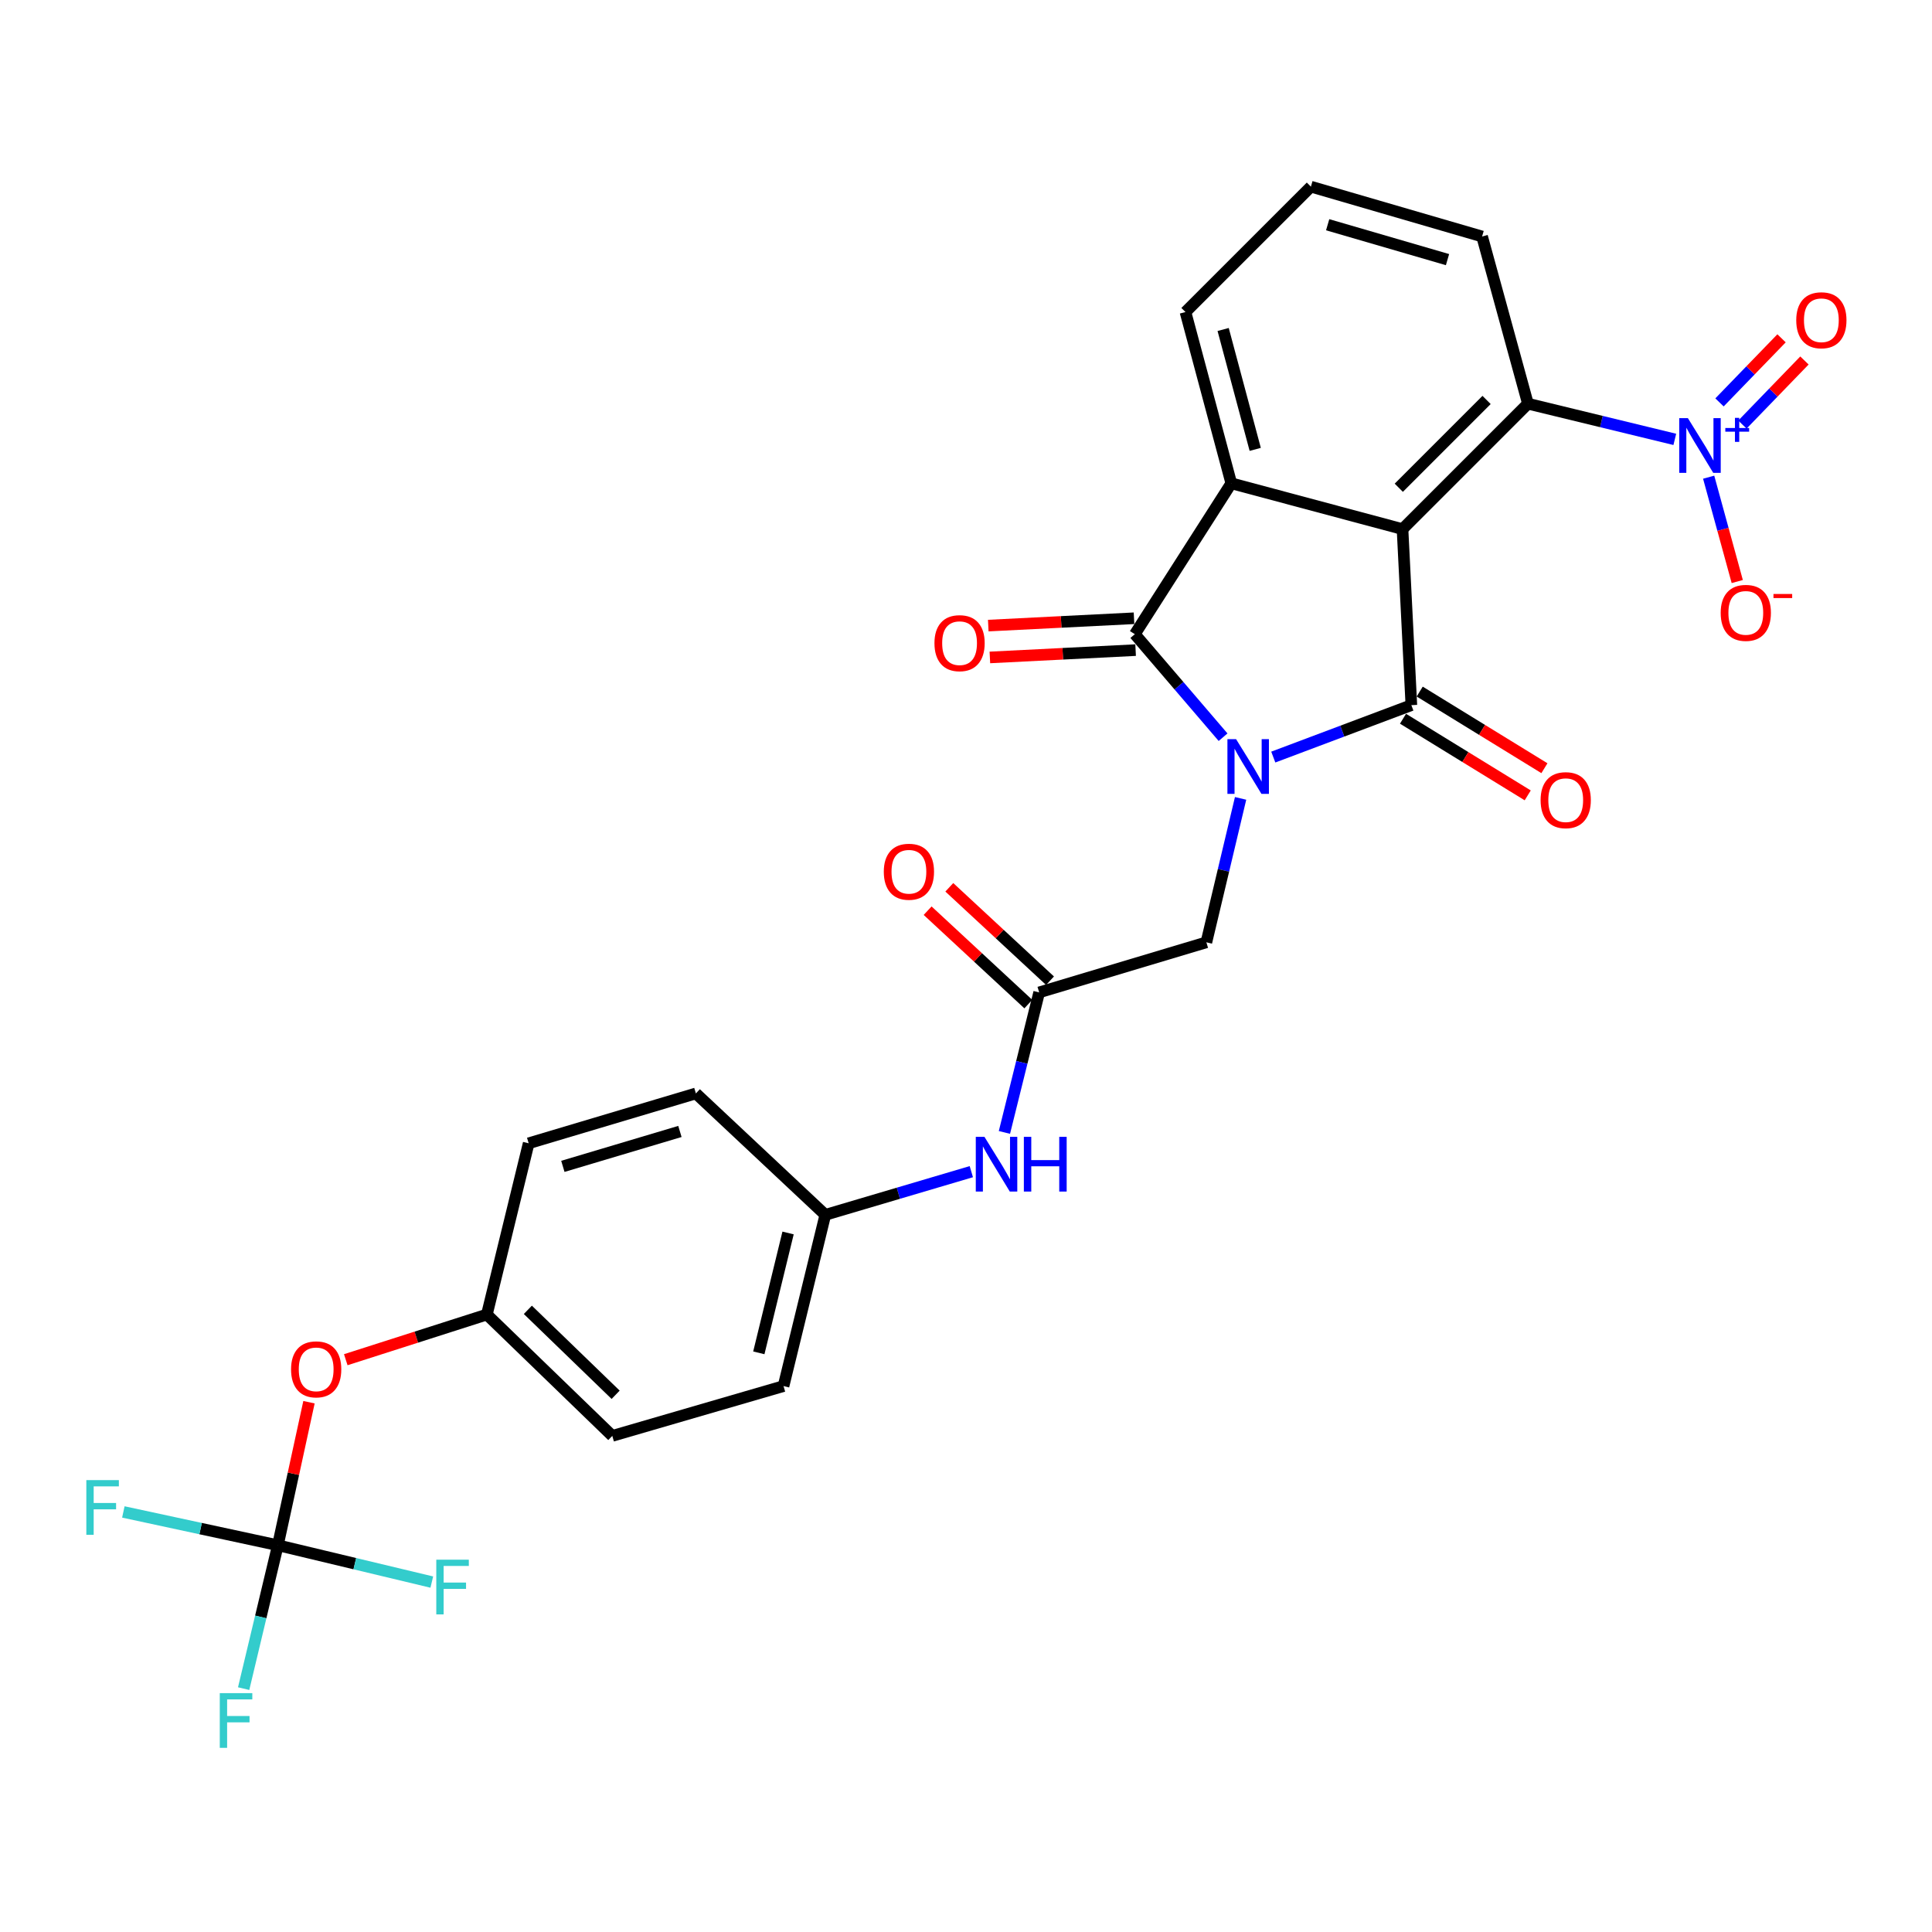 <?xml version='1.0' encoding='iso-8859-1'?>
<svg version='1.1' baseProfile='full'
              xmlns='http://www.w3.org/2000/svg'
                      xmlns:rdkit='http://www.rdkit.org/xml'
                      xmlns:xlink='http://www.w3.org/1999/xlink'
                  xml:space='preserve'
width='1000px' height='1000px' viewBox='0 0 1000 1000'>
<!-- END OF HEADER -->
<rect style='opacity:1.0;fill:#FFFFFF;stroke:none' width='1000' height='1000' x='0' y='0'> </rect>
<path class='bond-0' d='M 659.049,391.859 L 694.782,378.423' style='fill:none;fill-rule:evenodd;stroke:#0000FF;stroke-width:6px;stroke-linecap:butt;stroke-linejoin:miter;stroke-opacity:1' />
<path class='bond-0' d='M 694.782,378.423 L 730.516,364.988' style='fill:none;fill-rule:evenodd;stroke:#000000;stroke-width:6px;stroke-linecap:butt;stroke-linejoin:miter;stroke-opacity:1' />
<path class='bond-2' d='M 633.058,381.576 L 610.218,354.914' style='fill:none;fill-rule:evenodd;stroke:#0000FF;stroke-width:6px;stroke-linecap:butt;stroke-linejoin:miter;stroke-opacity:1' />
<path class='bond-2' d='M 610.218,354.914 L 587.379,328.252' style='fill:none;fill-rule:evenodd;stroke:#000000;stroke-width:6px;stroke-linecap:butt;stroke-linejoin:miter;stroke-opacity:1' />
<path class='bond-7' d='M 642.13,413.244 L 633.273,450.494' style='fill:none;fill-rule:evenodd;stroke:#0000FF;stroke-width:6px;stroke-linecap:butt;stroke-linejoin:miter;stroke-opacity:1' />
<path class='bond-7' d='M 633.273,450.494 L 624.417,487.745' style='fill:none;fill-rule:evenodd;stroke:#000000;stroke-width:6px;stroke-linecap:butt;stroke-linejoin:miter;stroke-opacity:1' />
<path class='bond-1' d='M 730.516,364.988 L 725.941,273.869' style='fill:none;fill-rule:evenodd;stroke:#000000;stroke-width:6px;stroke-linecap:butt;stroke-linejoin:miter;stroke-opacity:1' />
<path class='bond-9' d='M 726.196,372.018 L 758.473,391.85' style='fill:none;fill-rule:evenodd;stroke:#000000;stroke-width:6px;stroke-linecap:butt;stroke-linejoin:miter;stroke-opacity:1' />
<path class='bond-9' d='M 758.473,391.85 L 790.749,411.683' style='fill:none;fill-rule:evenodd;stroke:#FF0000;stroke-width:6px;stroke-linecap:butt;stroke-linejoin:miter;stroke-opacity:1' />
<path class='bond-9' d='M 734.836,357.958 L 767.112,377.79' style='fill:none;fill-rule:evenodd;stroke:#000000;stroke-width:6px;stroke-linecap:butt;stroke-linejoin:miter;stroke-opacity:1' />
<path class='bond-9' d='M 767.112,377.79 L 799.389,397.623' style='fill:none;fill-rule:evenodd;stroke:#FF0000;stroke-width:6px;stroke-linecap:butt;stroke-linejoin:miter;stroke-opacity:1' />
<path class='bond-5' d='M 725.941,273.869 L 790.858,208.952' style='fill:none;fill-rule:evenodd;stroke:#000000;stroke-width:6px;stroke-linecap:butt;stroke-linejoin:miter;stroke-opacity:1' />
<path class='bond-5' d='M 724.01,252.463 L 769.452,207.02' style='fill:none;fill-rule:evenodd;stroke:#000000;stroke-width:6px;stroke-linecap:butt;stroke-linejoin:miter;stroke-opacity:1' />
<path class='bond-28' d='M 725.941,273.869 L 637.316,250.152' style='fill:none;fill-rule:evenodd;stroke:#000000;stroke-width:6px;stroke-linecap:butt;stroke-linejoin:miter;stroke-opacity:1' />
<path class='bond-3' d='M 587.379,328.252 L 637.316,250.152' style='fill:none;fill-rule:evenodd;stroke:#000000;stroke-width:6px;stroke-linecap:butt;stroke-linejoin:miter;stroke-opacity:1' />
<path class='bond-11' d='M 586.964,320.012 L 549.246,321.91' style='fill:none;fill-rule:evenodd;stroke:#000000;stroke-width:6px;stroke-linecap:butt;stroke-linejoin:miter;stroke-opacity:1' />
<path class='bond-11' d='M 549.246,321.91 L 511.528,323.809' style='fill:none;fill-rule:evenodd;stroke:#FF0000;stroke-width:6px;stroke-linecap:butt;stroke-linejoin:miter;stroke-opacity:1' />
<path class='bond-11' d='M 587.793,336.493 L 550.076,338.391' style='fill:none;fill-rule:evenodd;stroke:#000000;stroke-width:6px;stroke-linecap:butt;stroke-linejoin:miter;stroke-opacity:1' />
<path class='bond-11' d='M 550.076,338.391 L 512.358,340.29' style='fill:none;fill-rule:evenodd;stroke:#FF0000;stroke-width:6px;stroke-linecap:butt;stroke-linejoin:miter;stroke-opacity:1' />
<path class='bond-21' d='M 637.316,250.152 L 613.599,161.508' style='fill:none;fill-rule:evenodd;stroke:#000000;stroke-width:6px;stroke-linecap:butt;stroke-linejoin:miter;stroke-opacity:1' />
<path class='bond-21' d='M 649.7,232.59 L 633.098,170.539' style='fill:none;fill-rule:evenodd;stroke:#000000;stroke-width:6px;stroke-linecap:butt;stroke-linejoin:miter;stroke-opacity:1' />
<path class='bond-4' d='M 866.875,227.421 L 828.867,218.186' style='fill:none;fill-rule:evenodd;stroke:#0000FF;stroke-width:6px;stroke-linecap:butt;stroke-linejoin:miter;stroke-opacity:1' />
<path class='bond-4' d='M 828.867,218.186 L 790.858,208.952' style='fill:none;fill-rule:evenodd;stroke:#000000;stroke-width:6px;stroke-linecap:butt;stroke-linejoin:miter;stroke-opacity:1' />
<path class='bond-10' d='M 884.4,246.991 L 891.8,273.997' style='fill:none;fill-rule:evenodd;stroke:#0000FF;stroke-width:6px;stroke-linecap:butt;stroke-linejoin:miter;stroke-opacity:1' />
<path class='bond-10' d='M 891.8,273.997 L 899.2,301.003' style='fill:none;fill-rule:evenodd;stroke:#FF0000;stroke-width:6px;stroke-linecap:butt;stroke-linejoin:miter;stroke-opacity:1' />
<path class='bond-13' d='M 901.87,219.759 L 917.925,203.173' style='fill:none;fill-rule:evenodd;stroke:#0000FF;stroke-width:6px;stroke-linecap:butt;stroke-linejoin:miter;stroke-opacity:1' />
<path class='bond-13' d='M 917.925,203.173 L 933.979,186.586' style='fill:none;fill-rule:evenodd;stroke:#FF0000;stroke-width:6px;stroke-linecap:butt;stroke-linejoin:miter;stroke-opacity:1' />
<path class='bond-13' d='M 890.013,208.282 L 906.067,191.696' style='fill:none;fill-rule:evenodd;stroke:#0000FF;stroke-width:6px;stroke-linecap:butt;stroke-linejoin:miter;stroke-opacity:1' />
<path class='bond-13' d='M 906.067,191.696 L 922.122,175.109' style='fill:none;fill-rule:evenodd;stroke:#FF0000;stroke-width:6px;stroke-linecap:butt;stroke-linejoin:miter;stroke-opacity:1' />
<path class='bond-22' d='M 790.858,208.952 L 767.132,122.407' style='fill:none;fill-rule:evenodd;stroke:#000000;stroke-width:6px;stroke-linecap:butt;stroke-linejoin:miter;stroke-opacity:1' />
<path class='bond-6' d='M 143.821,799.818 L 151.877,762.799' style='fill:none;fill-rule:evenodd;stroke:#000000;stroke-width:6px;stroke-linecap:butt;stroke-linejoin:miter;stroke-opacity:1' />
<path class='bond-6' d='M 151.877,762.799 L 159.932,725.781' style='fill:none;fill-rule:evenodd;stroke:#FF0000;stroke-width:6px;stroke-linecap:butt;stroke-linejoin:miter;stroke-opacity:1' />
<path class='bond-16' d='M 143.821,799.818 L 183.66,809.35' style='fill:none;fill-rule:evenodd;stroke:#000000;stroke-width:6px;stroke-linecap:butt;stroke-linejoin:miter;stroke-opacity:1' />
<path class='bond-16' d='M 183.66,809.35 L 223.499,818.883' style='fill:none;fill-rule:evenodd;stroke:#33CCCC;stroke-width:6px;stroke-linecap:butt;stroke-linejoin:miter;stroke-opacity:1' />
<path class='bond-17' d='M 143.821,799.818 L 134.966,836.925' style='fill:none;fill-rule:evenodd;stroke:#000000;stroke-width:6px;stroke-linecap:butt;stroke-linejoin:miter;stroke-opacity:1' />
<path class='bond-17' d='M 134.966,836.925 L 126.111,874.033' style='fill:none;fill-rule:evenodd;stroke:#33CCCC;stroke-width:6px;stroke-linecap:butt;stroke-linejoin:miter;stroke-opacity:1' />
<path class='bond-18' d='M 143.821,799.818 L 103.833,791.198' style='fill:none;fill-rule:evenodd;stroke:#000000;stroke-width:6px;stroke-linecap:butt;stroke-linejoin:miter;stroke-opacity:1' />
<path class='bond-18' d='M 103.833,791.198 L 63.846,782.578' style='fill:none;fill-rule:evenodd;stroke:#33CCCC;stroke-width:6px;stroke-linecap:butt;stroke-linejoin:miter;stroke-opacity:1' />
<path class='bond-8' d='M 624.417,487.745 L 537.872,513.662' style='fill:none;fill-rule:evenodd;stroke:#000000;stroke-width:6px;stroke-linecap:butt;stroke-linejoin:miter;stroke-opacity:1' />
<path class='bond-12' d='M 537.872,513.662 L 528.88,549.901' style='fill:none;fill-rule:evenodd;stroke:#000000;stroke-width:6px;stroke-linecap:butt;stroke-linejoin:miter;stroke-opacity:1' />
<path class='bond-12' d='M 528.88,549.901 L 519.888,586.14' style='fill:none;fill-rule:evenodd;stroke:#0000FF;stroke-width:6px;stroke-linecap:butt;stroke-linejoin:miter;stroke-opacity:1' />
<path class='bond-15' d='M 543.483,507.613 L 517.423,483.441' style='fill:none;fill-rule:evenodd;stroke:#000000;stroke-width:6px;stroke-linecap:butt;stroke-linejoin:miter;stroke-opacity:1' />
<path class='bond-15' d='M 517.423,483.441 L 491.362,459.269' style='fill:none;fill-rule:evenodd;stroke:#FF0000;stroke-width:6px;stroke-linecap:butt;stroke-linejoin:miter;stroke-opacity:1' />
<path class='bond-15' d='M 532.261,519.712 L 506.201,495.54' style='fill:none;fill-rule:evenodd;stroke:#000000;stroke-width:6px;stroke-linecap:butt;stroke-linejoin:miter;stroke-opacity:1' />
<path class='bond-15' d='M 506.201,495.54 L 480.14,471.368' style='fill:none;fill-rule:evenodd;stroke:#FF0000;stroke-width:6px;stroke-linecap:butt;stroke-linejoin:miter;stroke-opacity:1' />
<path class='bond-19' d='M 502.755,606.45 L 464.968,617.625' style='fill:none;fill-rule:evenodd;stroke:#0000FF;stroke-width:6px;stroke-linecap:butt;stroke-linejoin:miter;stroke-opacity:1' />
<path class='bond-19' d='M 464.968,617.625 L 427.18,628.801' style='fill:none;fill-rule:evenodd;stroke:#000000;stroke-width:6px;stroke-linecap:butt;stroke-linejoin:miter;stroke-opacity:1' />
<path class='bond-14' d='M 178.97,703.785 L 215.486,692.096' style='fill:none;fill-rule:evenodd;stroke:#FF0000;stroke-width:6px;stroke-linecap:butt;stroke-linejoin:miter;stroke-opacity:1' />
<path class='bond-14' d='M 215.486,692.096 L 252.002,680.407' style='fill:none;fill-rule:evenodd;stroke:#000000;stroke-width:6px;stroke-linecap:butt;stroke-linejoin:miter;stroke-opacity:1' />
<path class='bond-23' d='M 427.18,628.801 L 360.191,565.956' style='fill:none;fill-rule:evenodd;stroke:#000000;stroke-width:6px;stroke-linecap:butt;stroke-linejoin:miter;stroke-opacity:1' />
<path class='bond-24' d='M 427.18,628.801 L 405.553,717.436' style='fill:none;fill-rule:evenodd;stroke:#000000;stroke-width:6px;stroke-linecap:butt;stroke-linejoin:miter;stroke-opacity:1' />
<path class='bond-24' d='M 407.904,638.184 L 392.766,700.229' style='fill:none;fill-rule:evenodd;stroke:#000000;stroke-width:6px;stroke-linecap:butt;stroke-linejoin:miter;stroke-opacity:1' />
<path class='bond-20' d='M 252.002,680.407 L 316.919,743.215' style='fill:none;fill-rule:evenodd;stroke:#000000;stroke-width:6px;stroke-linecap:butt;stroke-linejoin:miter;stroke-opacity:1' />
<path class='bond-20' d='M 273.214,677.968 L 318.656,721.934' style='fill:none;fill-rule:evenodd;stroke:#000000;stroke-width:6px;stroke-linecap:butt;stroke-linejoin:miter;stroke-opacity:1' />
<path class='bond-30' d='M 252.002,680.407 L 273.638,591.763' style='fill:none;fill-rule:evenodd;stroke:#000000;stroke-width:6px;stroke-linecap:butt;stroke-linejoin:miter;stroke-opacity:1' />
<path class='bond-27' d='M 613.599,161.508 L 678.516,96.609' style='fill:none;fill-rule:evenodd;stroke:#000000;stroke-width:6px;stroke-linecap:butt;stroke-linejoin:miter;stroke-opacity:1' />
<path class='bond-29' d='M 767.132,122.407 L 678.516,96.609' style='fill:none;fill-rule:evenodd;stroke:#000000;stroke-width:6px;stroke-linecap:butt;stroke-linejoin:miter;stroke-opacity:1' />
<path class='bond-29' d='M 749.227,134.382 L 687.196,116.323' style='fill:none;fill-rule:evenodd;stroke:#000000;stroke-width:6px;stroke-linecap:butt;stroke-linejoin:miter;stroke-opacity:1' />
<path class='bond-25' d='M 360.191,565.956 L 273.638,591.763' style='fill:none;fill-rule:evenodd;stroke:#000000;stroke-width:6px;stroke-linecap:butt;stroke-linejoin:miter;stroke-opacity:1' />
<path class='bond-25' d='M 351.923,585.641 L 291.336,603.706' style='fill:none;fill-rule:evenodd;stroke:#000000;stroke-width:6px;stroke-linecap:butt;stroke-linejoin:miter;stroke-opacity:1' />
<path class='bond-26' d='M 405.553,717.436 L 316.919,743.215' style='fill:none;fill-rule:evenodd;stroke:#000000;stroke-width:6px;stroke-linecap:butt;stroke-linejoin:miter;stroke-opacity:1' />
<path  class='atom-0' d='M 639.793 382.585
L 649.073 397.585
Q 649.993 399.065, 651.473 401.745
Q 652.953 404.425, 653.033 404.585
L 653.033 382.585
L 656.793 382.585
L 656.793 410.905
L 652.913 410.905
L 642.953 394.505
Q 641.793 392.585, 640.553 390.385
Q 639.353 388.185, 638.993 387.505
L 638.993 410.905
L 635.313 410.905
L 635.313 382.585
L 639.793 382.585
' fill='#0000FF'/>
<path  class='atom-5' d='M 873.646 216.428
L 882.926 231.428
Q 883.846 232.908, 885.326 235.588
Q 886.806 238.268, 886.886 238.428
L 886.886 216.428
L 890.646 216.428
L 890.646 244.748
L 886.766 244.748
L 876.806 228.348
Q 875.646 226.428, 874.406 224.228
Q 873.206 222.028, 872.846 221.348
L 872.846 244.748
L 869.166 244.748
L 869.166 216.428
L 873.646 216.428
' fill='#0000FF'/>
<path  class='atom-5' d='M 893.022 221.532
L 898.011 221.532
L 898.011 216.279
L 900.229 216.279
L 900.229 221.532
L 905.35 221.532
L 905.35 223.433
L 900.229 223.433
L 900.229 228.713
L 898.011 228.713
L 898.011 223.433
L 893.022 223.433
L 893.022 221.532
' fill='#0000FF'/>
<path  class='atom-10' d='M 797.413 414.162
Q 797.413 407.362, 800.773 403.562
Q 804.133 399.762, 810.413 399.762
Q 816.693 399.762, 820.053 403.562
Q 823.413 407.362, 823.413 414.162
Q 823.413 421.042, 820.013 424.962
Q 816.613 428.842, 810.413 428.842
Q 804.173 428.842, 800.773 424.962
Q 797.413 421.082, 797.413 414.162
M 810.413 425.642
Q 814.733 425.642, 817.053 422.762
Q 819.413 419.842, 819.413 414.162
Q 819.413 408.602, 817.053 405.802
Q 814.733 402.962, 810.413 402.962
Q 806.093 402.962, 803.733 405.762
Q 801.413 408.562, 801.413 414.162
Q 801.413 419.882, 803.733 422.762
Q 806.093 425.642, 810.413 425.642
' fill='#FF0000'/>
<path  class='atom-11' d='M 890.623 317.221
Q 890.623 310.421, 893.983 306.621
Q 897.343 302.821, 903.623 302.821
Q 909.903 302.821, 913.263 306.621
Q 916.623 310.421, 916.623 317.221
Q 916.623 324.101, 913.223 328.021
Q 909.823 331.901, 903.623 331.901
Q 897.383 331.901, 893.983 328.021
Q 890.623 324.141, 890.623 317.221
M 903.623 328.701
Q 907.943 328.701, 910.263 325.821
Q 912.623 322.901, 912.623 317.221
Q 912.623 311.661, 910.263 308.861
Q 907.943 306.021, 903.623 306.021
Q 899.303 306.021, 896.943 308.821
Q 894.623 311.621, 894.623 317.221
Q 894.623 322.941, 896.943 325.821
Q 899.303 328.701, 903.623 328.701
' fill='#FF0000'/>
<path  class='atom-11' d='M 917.943 307.443
L 927.631 307.443
L 927.631 309.555
L 917.943 309.555
L 917.943 307.443
' fill='#FF0000'/>
<path  class='atom-12' d='M 483.672 332.898
Q 483.672 326.098, 487.032 322.298
Q 490.392 318.498, 496.672 318.498
Q 502.952 318.498, 506.312 322.298
Q 509.672 326.098, 509.672 332.898
Q 509.672 339.778, 506.272 343.698
Q 502.872 347.578, 496.672 347.578
Q 490.432 347.578, 487.032 343.698
Q 483.672 339.818, 483.672 332.898
M 496.672 344.378
Q 500.992 344.378, 503.312 341.498
Q 505.672 338.578, 505.672 332.898
Q 505.672 327.338, 503.312 324.538
Q 500.992 321.698, 496.672 321.698
Q 492.352 321.698, 489.992 324.498
Q 487.672 327.298, 487.672 332.898
Q 487.672 338.618, 489.992 341.498
Q 492.352 344.378, 496.672 344.378
' fill='#FF0000'/>
<path  class='atom-13' d='M 509.546 588.43
L 518.826 603.43
Q 519.746 604.91, 521.226 607.59
Q 522.706 610.27, 522.786 610.43
L 522.786 588.43
L 526.546 588.43
L 526.546 616.75
L 522.666 616.75
L 512.706 600.35
Q 511.546 598.43, 510.306 596.23
Q 509.106 594.03, 508.746 593.35
L 508.746 616.75
L 505.066 616.75
L 505.066 588.43
L 509.546 588.43
' fill='#0000FF'/>
<path  class='atom-13' d='M 529.946 588.43
L 533.786 588.43
L 533.786 600.47
L 548.266 600.47
L 548.266 588.43
L 552.106 588.43
L 552.106 616.75
L 548.266 616.75
L 548.266 603.67
L 533.786 603.67
L 533.786 616.75
L 529.946 616.75
L 529.946 588.43
' fill='#0000FF'/>
<path  class='atom-14' d='M 929.733 165.759
Q 929.733 158.959, 933.093 155.159
Q 936.453 151.359, 942.733 151.359
Q 949.013 151.359, 952.373 155.159
Q 955.733 158.959, 955.733 165.759
Q 955.733 172.639, 952.333 176.559
Q 948.933 180.439, 942.733 180.439
Q 936.493 180.439, 933.093 176.559
Q 929.733 172.679, 929.733 165.759
M 942.733 177.239
Q 947.053 177.239, 949.373 174.359
Q 951.733 171.439, 951.733 165.759
Q 951.733 160.199, 949.373 157.399
Q 947.053 154.559, 942.733 154.559
Q 938.413 154.559, 936.053 157.359
Q 933.733 160.159, 933.733 165.759
Q 933.733 171.479, 936.053 174.359
Q 938.413 177.239, 942.733 177.239
' fill='#FF0000'/>
<path  class='atom-15' d='M 150.651 708.769
Q 150.651 701.969, 154.011 698.169
Q 157.371 694.369, 163.651 694.369
Q 169.931 694.369, 173.291 698.169
Q 176.651 701.969, 176.651 708.769
Q 176.651 715.649, 173.251 719.569
Q 169.851 723.449, 163.651 723.449
Q 157.411 723.449, 154.011 719.569
Q 150.651 715.689, 150.651 708.769
M 163.651 720.249
Q 167.971 720.249, 170.291 717.369
Q 172.651 714.449, 172.651 708.769
Q 172.651 703.209, 170.291 700.409
Q 167.971 697.569, 163.651 697.569
Q 159.331 697.569, 156.971 700.369
Q 154.651 703.169, 154.651 708.769
Q 154.651 714.489, 156.971 717.369
Q 159.331 720.249, 163.651 720.249
' fill='#FF0000'/>
<path  class='atom-16' d='M 457.452 451.209
Q 457.452 444.409, 460.812 440.609
Q 464.172 436.809, 470.452 436.809
Q 476.732 436.809, 480.092 440.609
Q 483.452 444.409, 483.452 451.209
Q 483.452 458.089, 480.052 462.009
Q 476.652 465.889, 470.452 465.889
Q 464.212 465.889, 460.812 462.009
Q 457.452 458.129, 457.452 451.209
M 470.452 462.689
Q 474.772 462.689, 477.092 459.809
Q 479.452 456.889, 479.452 451.209
Q 479.452 445.649, 477.092 442.849
Q 474.772 440.009, 470.452 440.009
Q 466.132 440.009, 463.772 442.809
Q 461.452 445.609, 461.452 451.209
Q 461.452 456.929, 463.772 459.809
Q 466.132 462.689, 470.452 462.689
' fill='#FF0000'/>
<path  class='atom-17' d='M 225.823 807.294
L 242.663 807.294
L 242.663 810.534
L 229.623 810.534
L 229.623 819.134
L 241.223 819.134
L 241.223 822.414
L 229.623 822.414
L 229.623 835.614
L 225.823 835.614
L 225.823 807.294
' fill='#33CCCC'/>
<path  class='atom-18' d='M 113.756 876.364
L 130.596 876.364
L 130.596 879.604
L 117.556 879.604
L 117.556 888.204
L 129.156 888.204
L 129.156 891.484
L 117.556 891.484
L 117.556 904.684
L 113.756 904.684
L 113.756 876.364
' fill='#33CCCC'/>
<path  class='atom-19' d='M 44.686 766.103
L 61.526 766.103
L 61.526 769.343
L 48.486 769.343
L 48.486 777.943
L 60.086 777.943
L 60.086 781.223
L 48.486 781.223
L 48.486 794.423
L 44.686 794.423
L 44.686 766.103
' fill='#33CCCC'/>
</svg>
